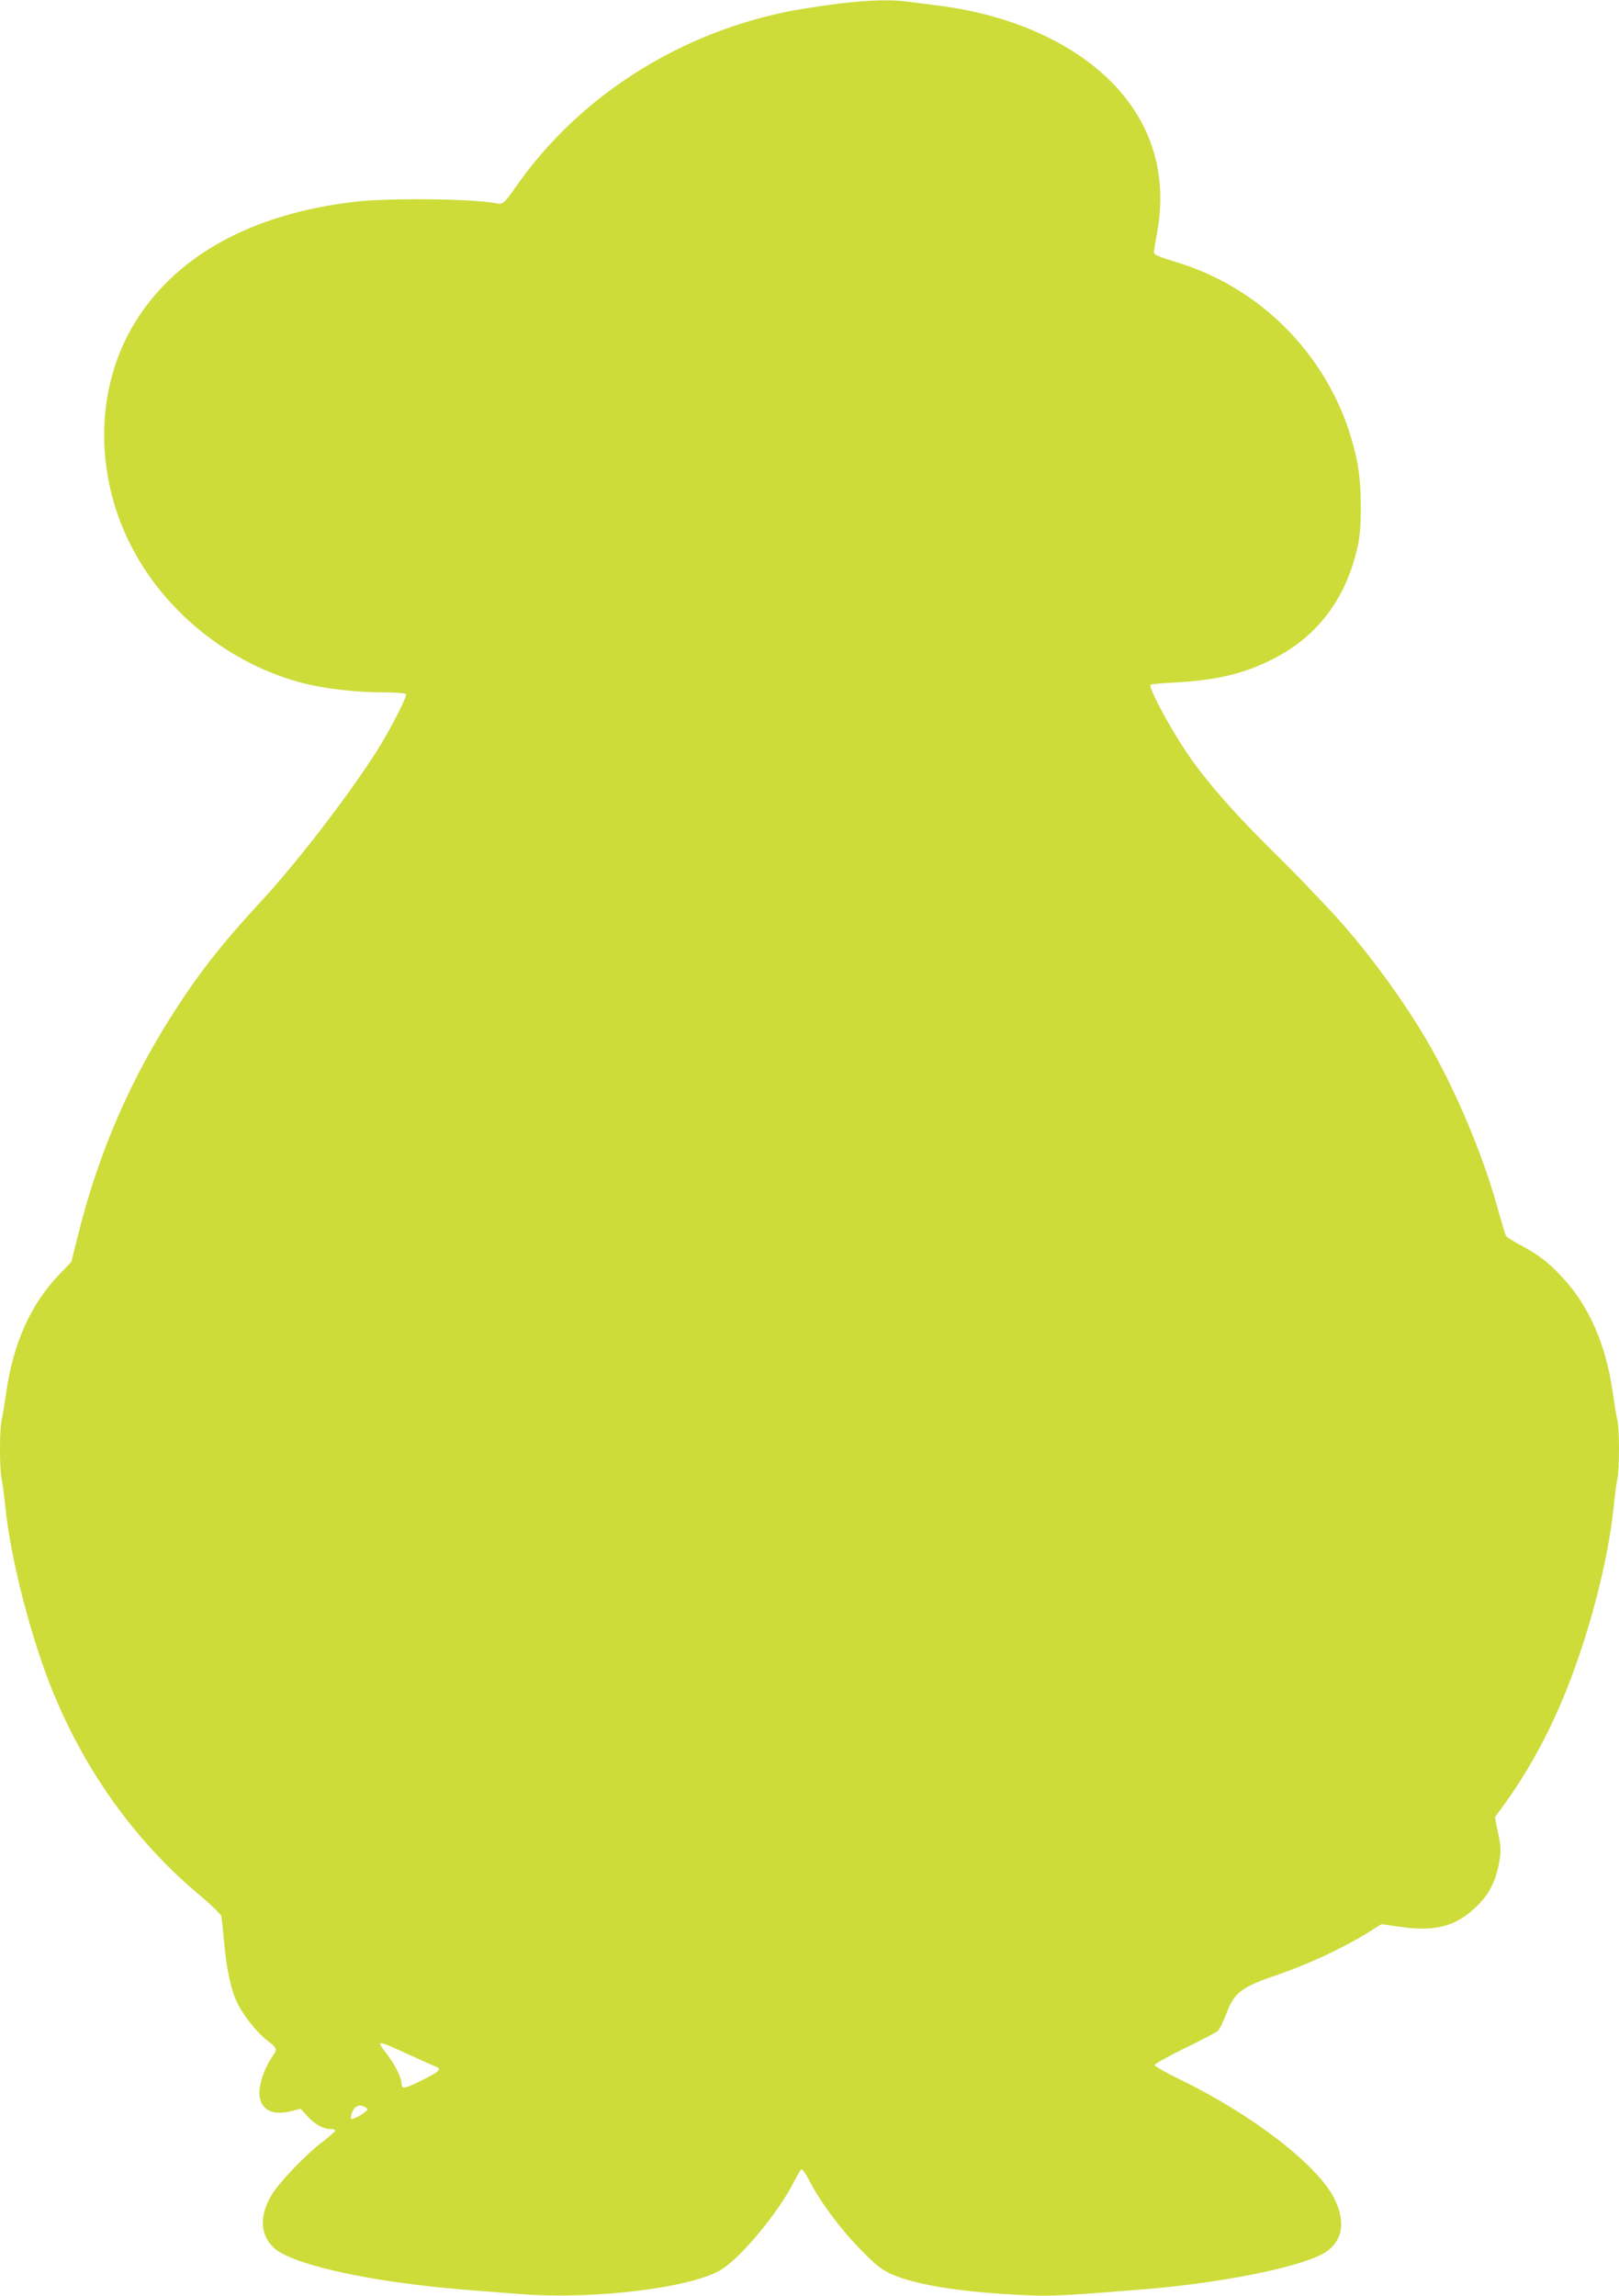 <?xml version="1.0" standalone="no"?>
<!DOCTYPE svg PUBLIC "-//W3C//DTD SVG 20010904//EN"
 "http://www.w3.org/TR/2001/REC-SVG-20010904/DTD/svg10.dtd">
<svg version="1.0" xmlns="http://www.w3.org/2000/svg"
 width="903pt" height="1280pt" viewBox="0 0 903 1280"
 preserveAspectRatio="xMidYMid meet">
<g transform="translate(0,1280) scale(0.1,-0.1)"
fill="#cddc39" stroke="none">
<path d="M4679 12780 c-80 -10 -196 -28 -258 -39 -633 -121 -1196 -481 -1546
-986 -58 -83 -72 -96 -99 -90 -124 27 -600 33 -797 10 -585 -68 -1014 -309
-1240 -696 -205 -352 -211 -814 -15 -1208 187 -378 557 -676 971 -781 119 -30
290 -50 435 -50 71 0 131 -4 135 -10 7 -12 -94 -209 -165 -320 -162 -253 -444
-619 -639 -830 -210 -227 -338 -387 -476 -600 -255 -391 -432 -798 -547 -1255
l-40 -160 -70 -73 c-158 -167 -253 -379 -293 -653 -9 -63 -20 -133 -26 -157
-12 -55 -12 -266 0 -329 6 -26 15 -97 21 -158 31 -297 147 -743 271 -1042 186
-447 465 -831 822 -1127 59 -50 109 -99 112 -110 2 -12 9 -77 15 -146 13 -147
40 -271 74 -338 37 -74 111 -166 166 -208 54 -41 58 -49 35 -81 -58 -83 -90
-189 -74 -246 19 -70 81 -92 182 -65 l44 11 39 -43 c41 -45 86 -70 129 -70 14
0 25 -4 25 -9 0 -4 -33 -33 -73 -64 -96 -73 -243 -228 -284 -298 -67 -113 -62
-219 14 -291 81 -77 396 -158 807 -208 155 -18 231 -25 581 -51 408 -30 946
37 1108 137 114 72 319 319 406 491 17 34 35 64 40 68 6 3 25 -23 42 -57 59
-117 172 -270 284 -385 90 -92 122 -117 175 -141 139 -63 407 -104 765 -119
133 -5 210 -2 640 33 415 33 845 117 995 194 115 59 142 173 73 311 -94 189
-459 470 -865 667 -76 37 -138 72 -138 79 0 6 75 48 167 93 92 44 175 88 185
97 10 8 32 53 49 99 44 116 84 146 285 214 165 56 364 149 494 229 l85 53 115
-16 c200 -28 320 10 439 139 54 59 87 130 103 223 11 63 10 84 -6 161 l-18 89
61 84 c181 255 315 530 426 869 90 277 151 549 175 774 6 61 15 132 21 158 12
63 12 274 0 329 -6 24 -17 94 -26 157 -39 269 -133 482 -285 644 -74 80 -133
124 -231 176 -40 21 -76 44 -80 52 -4 8 -28 88 -53 178 -79 279 -219 612 -367
874 -142 251 -372 563 -565 767 -55 58 -120 126 -144 152 -25 26 -121 123
-214 215 -177 176 -323 343 -417 478 -106 151 -239 398 -221 408 4 3 66 8 137
12 236 13 390 50 555 136 247 128 403 342 465 634 22 103 20 330 -4 453 -103
532 -495 966 -1014 1122 -102 31 -122 40 -121 56 1 10 9 59 18 108 59 324 -30
613 -258 842 -225 224 -570 375 -971 424 -49 6 -120 15 -157 20 -93 14 -219
10 -389 -10z m-2403 -11433 c77 -35 147 -67 157 -70 32 -12 17 -27 -73 -72
-102 -51 -120 -55 -120 -22 -1 33 -36 105 -81 163 -64 83 -62 83 117 1z m-236
-297 c13 -9 12 -13 -5 -26 -33 -25 -74 -44 -78 -36 -2 4 2 22 9 40 15 33 43
42 74 22z"/>
</g>
</svg>
